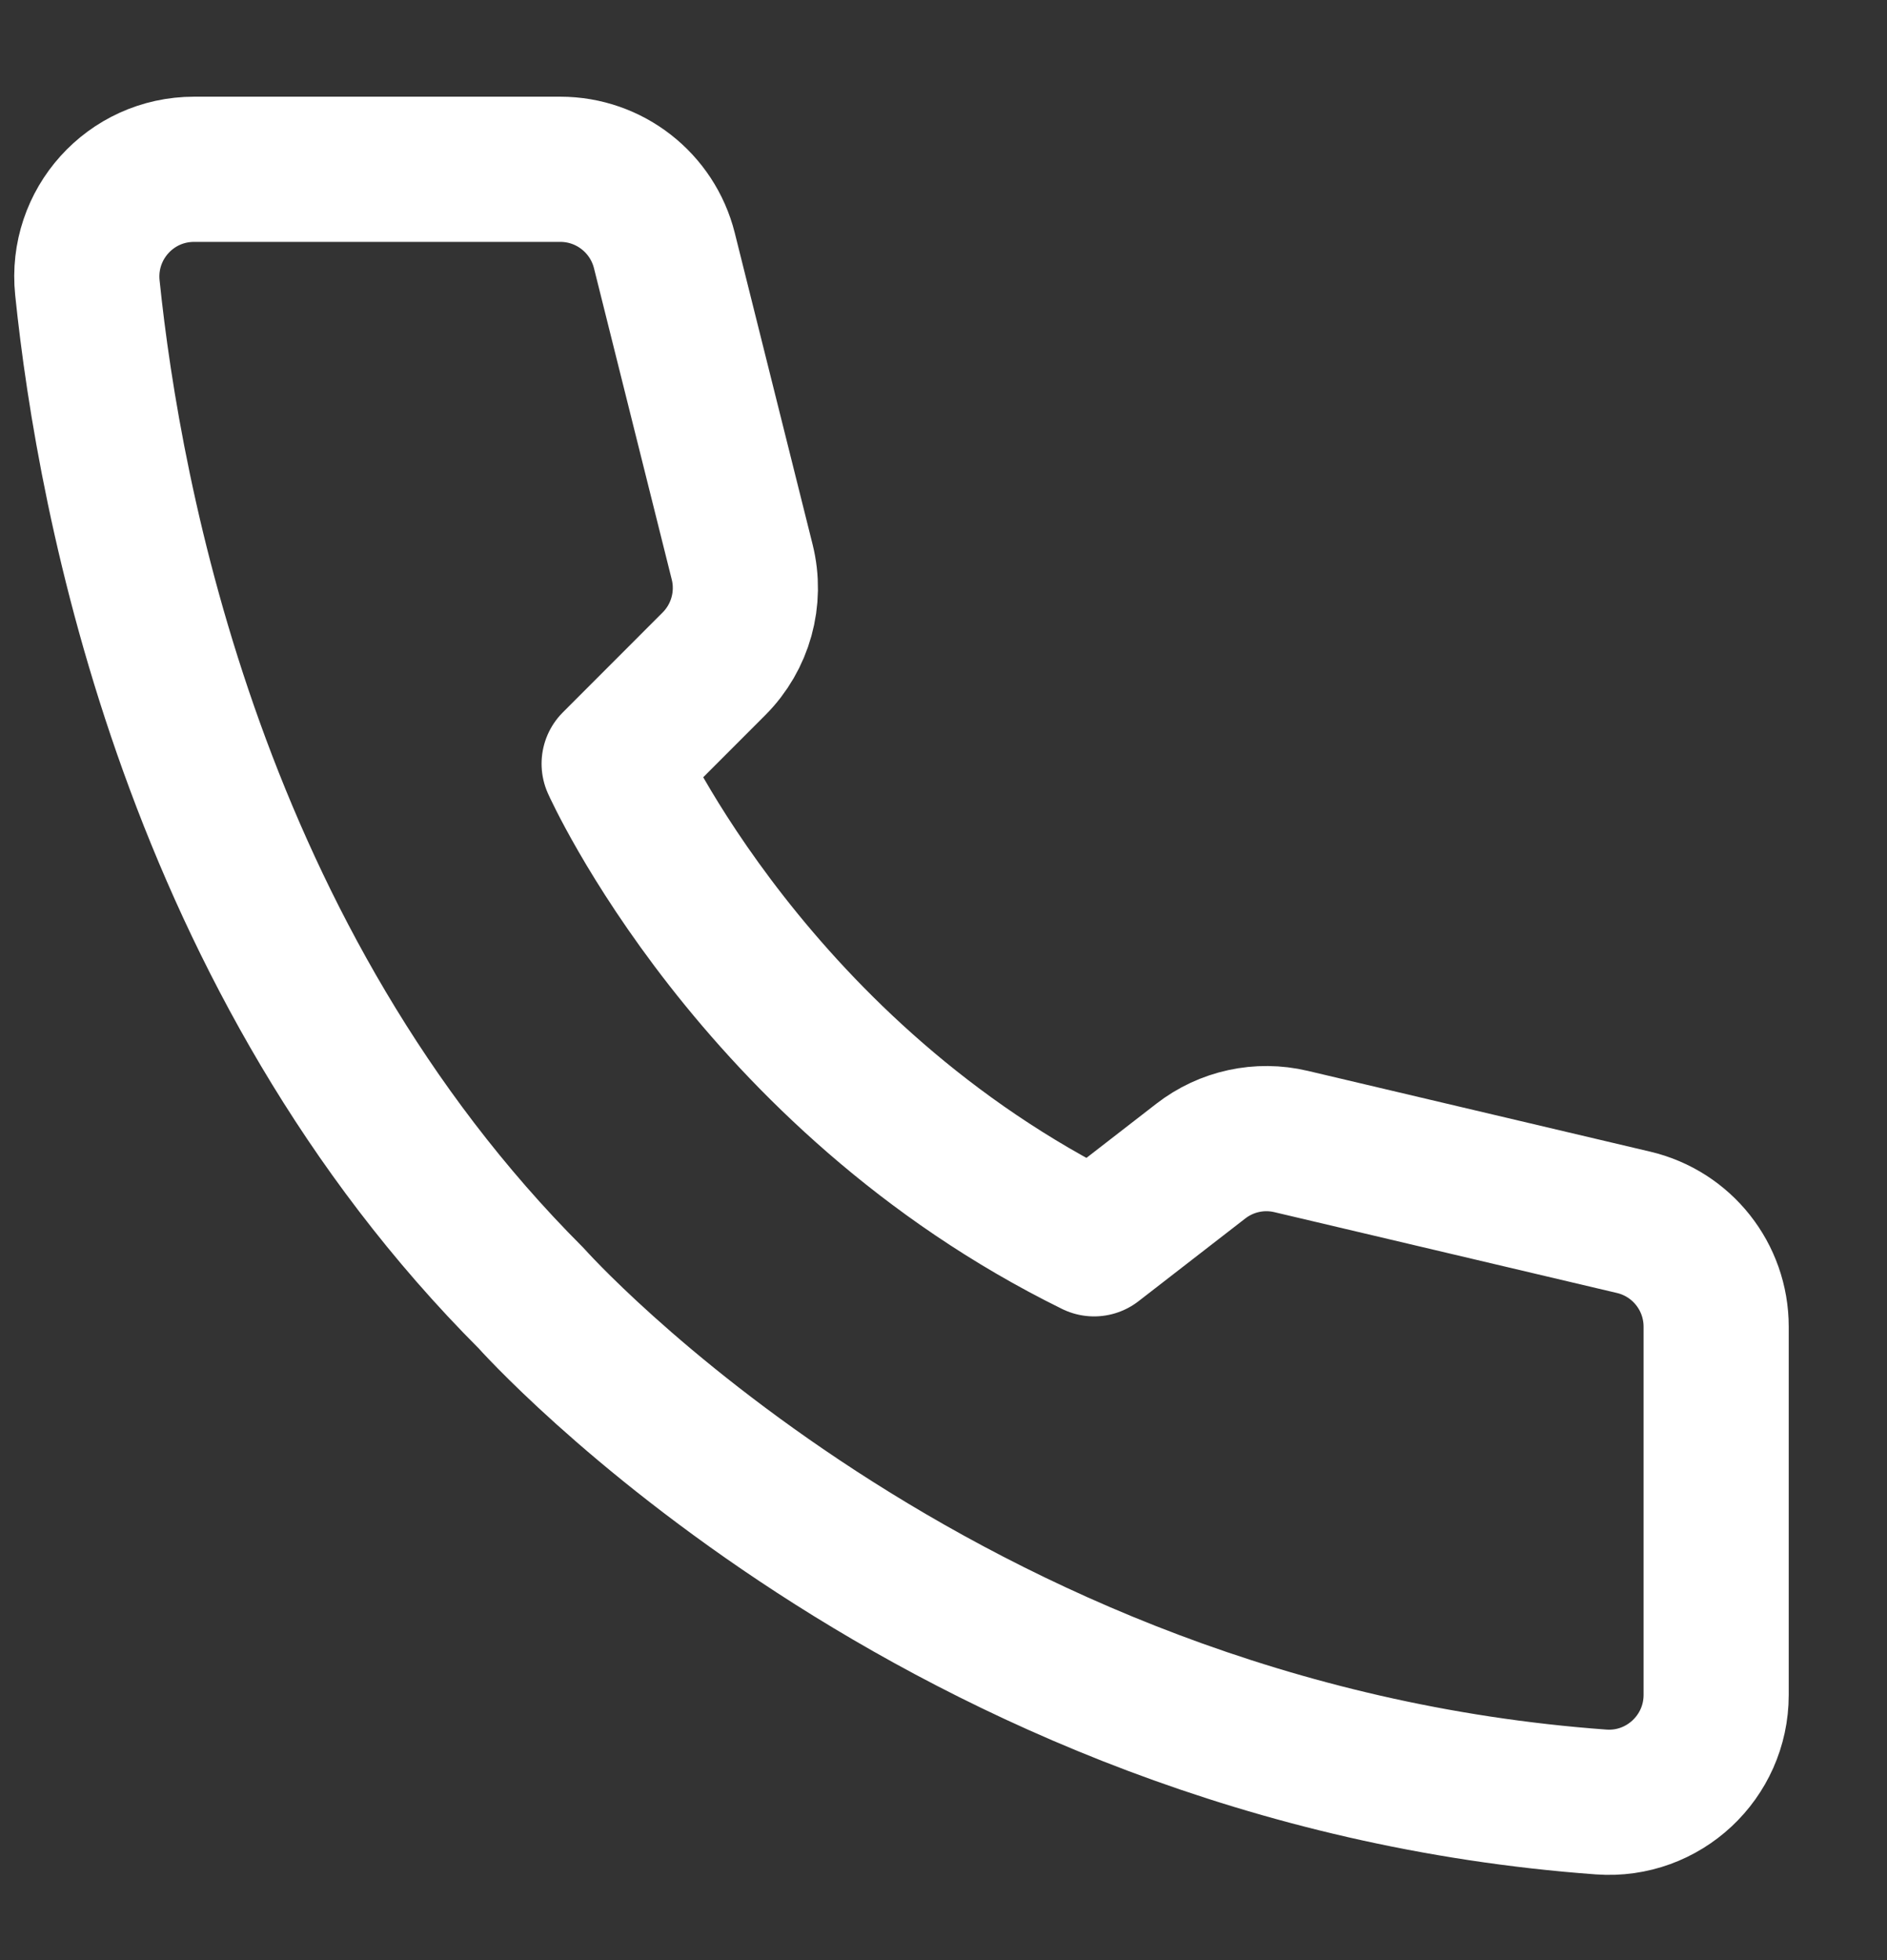 <?xml version="1.0" encoding="UTF-8" standalone="no"?>
<!DOCTYPE svg PUBLIC "-//W3C//DTD SVG 1.1//EN" "http://www.w3.org/Graphics/SVG/1.1/DTD/svg11.dtd">
<svg width="100%" height="100%" viewBox="0 0 26 27" version="1.1" xmlns="http://www.w3.org/2000/svg" xmlns:xlink="http://www.w3.org/1999/xlink" xml:space="preserve" xmlns:serif="http://www.serif.com/" style="fill-rule:evenodd;clip-rule:evenodd;stroke-linecap:round;stroke-linejoin:round;stroke-miterlimit:10;">
    <rect x="0" y="0" width="26" height="27" fill="#333333" stroke="none"/>
    <g transform="matrix(1,0,0,1,15.075,10.083)">
        <path d="M0,7.05C-4.685,4.745 -6.613,0.437 -6.613,0.437L-5.238,-0.939C-4.871,-1.306 -4.723,-1.839 -4.849,-2.342L-5.921,-6.632C-6.086,-7.289 -6.677,-7.751 -7.354,-7.751L-12.401,-7.751C-13.279,-7.751 -13.961,-6.993 -13.871,-6.12C-13.567,-3.171 -12.381,3.174 -7.756,7.8C-7.756,7.8 -2.182,14.071 6.988,14.739C7.843,14.801 8.571,14.121 8.571,13.264L8.571,8.192C8.571,7.506 8.1,6.911 7.433,6.754L2.714,5.641C2.28,5.538 1.823,5.637 1.47,5.911L0,7.05Z" style="fill:none;fill-rule:nonzero;stroke:white;stroke-width:2px;"/>
    </g>
</svg>

